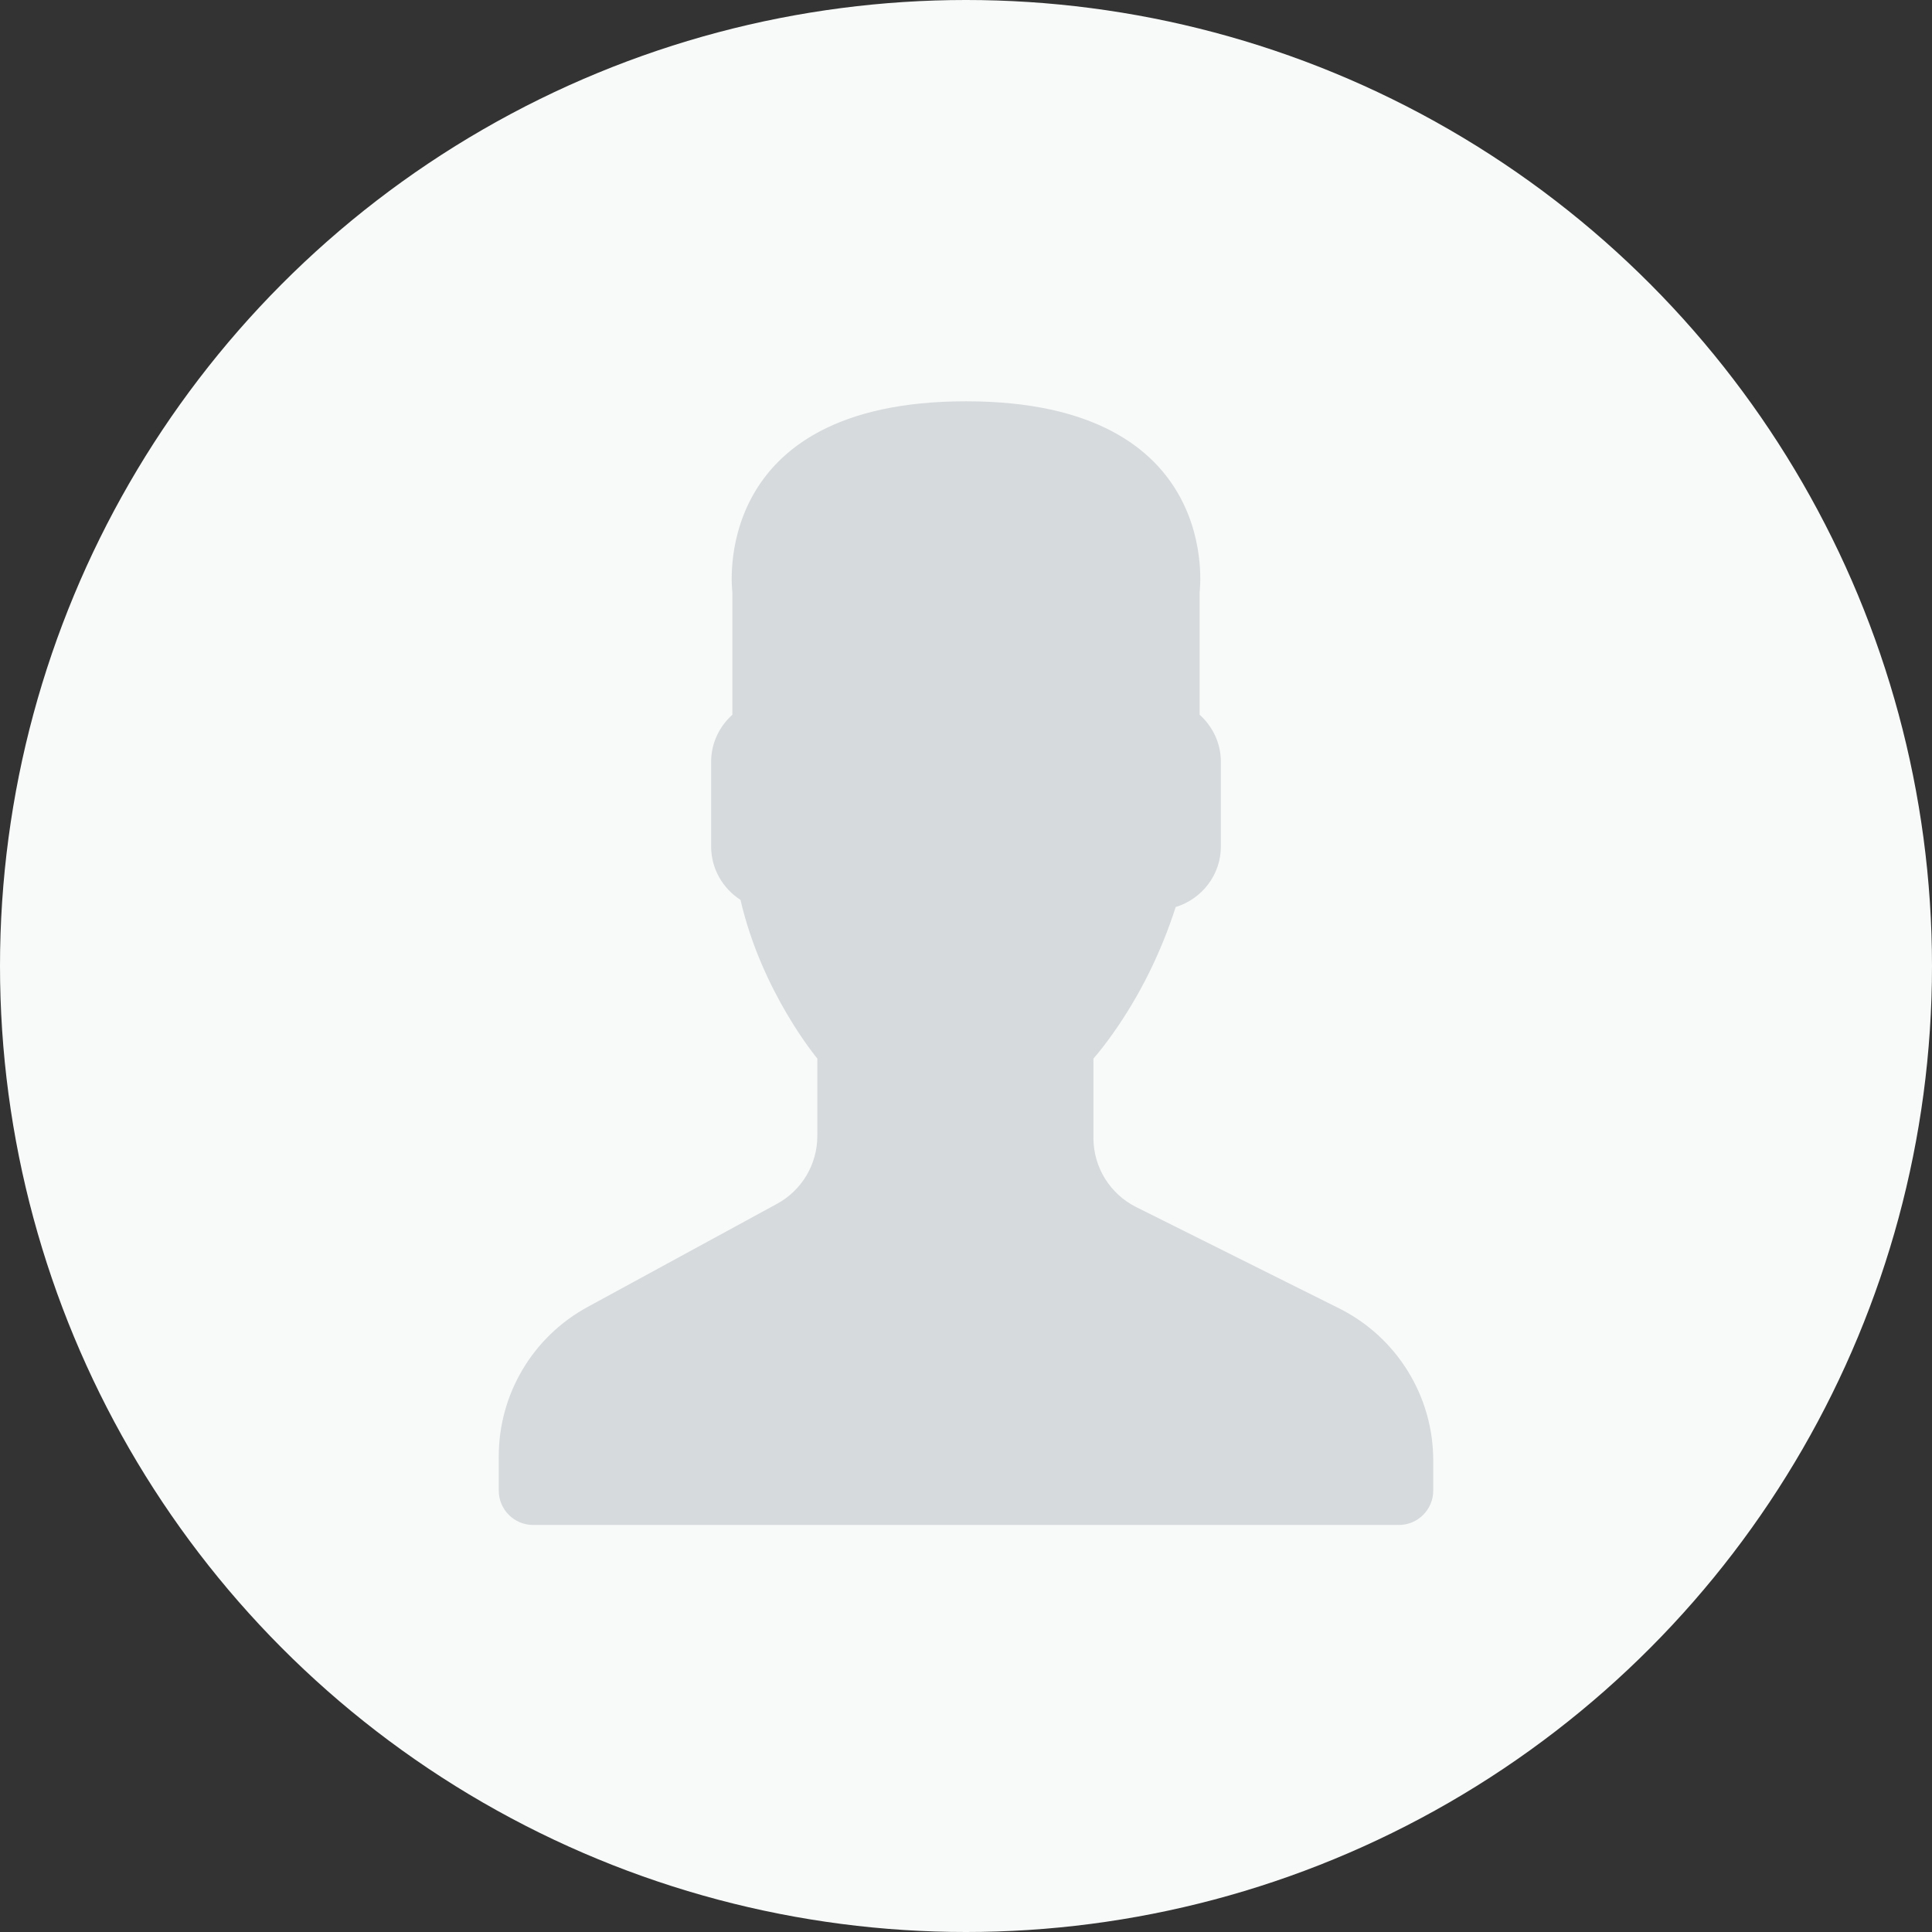 <svg width="337" height="337" viewBox="0 0 337 337" fill="none" xmlns="http://www.w3.org/2000/svg">
<rect x="0" y="0" width="337" height="337" fill="#333333" stroke="none"/>
<circle cx="168.5" cy="168.5" r="168.5" fill="#F8F9F9"/>
<path d="M233.574 228.216L198.188 210.554C193.617 208.272 190.727 203.605 190.727 198.502V184.642C191.72 183.514 192.861 182.06 194.076 180.344C198.899 173.547 202.545 166.066 205.075 158.215C209.613 156.821 212.955 152.634 212.955 147.66V132.868C212.955 129.614 211.506 126.703 209.25 124.669V103.283C209.25 103.283 213.647 70 168.5 70C123.349 70 127.75 103.283 127.75 103.283V124.669C125.494 126.703 124.045 129.614 124.045 132.868V147.66C124.045 151.558 126.098 154.986 129.169 156.969C132.87 173.063 142.568 184.642 142.568 184.642V198.158C142.568 203.088 139.871 207.625 135.533 209.985L102.485 227.983C92.938 233.179 87 243.168 87 254.022V260C87 263.314 89.686 266 93 266H244C247.314 266 250 263.314 250 260V254.747C250 243.512 243.639 233.242 233.574 228.216Z" fill="#D6DADC"/>
</svg>
